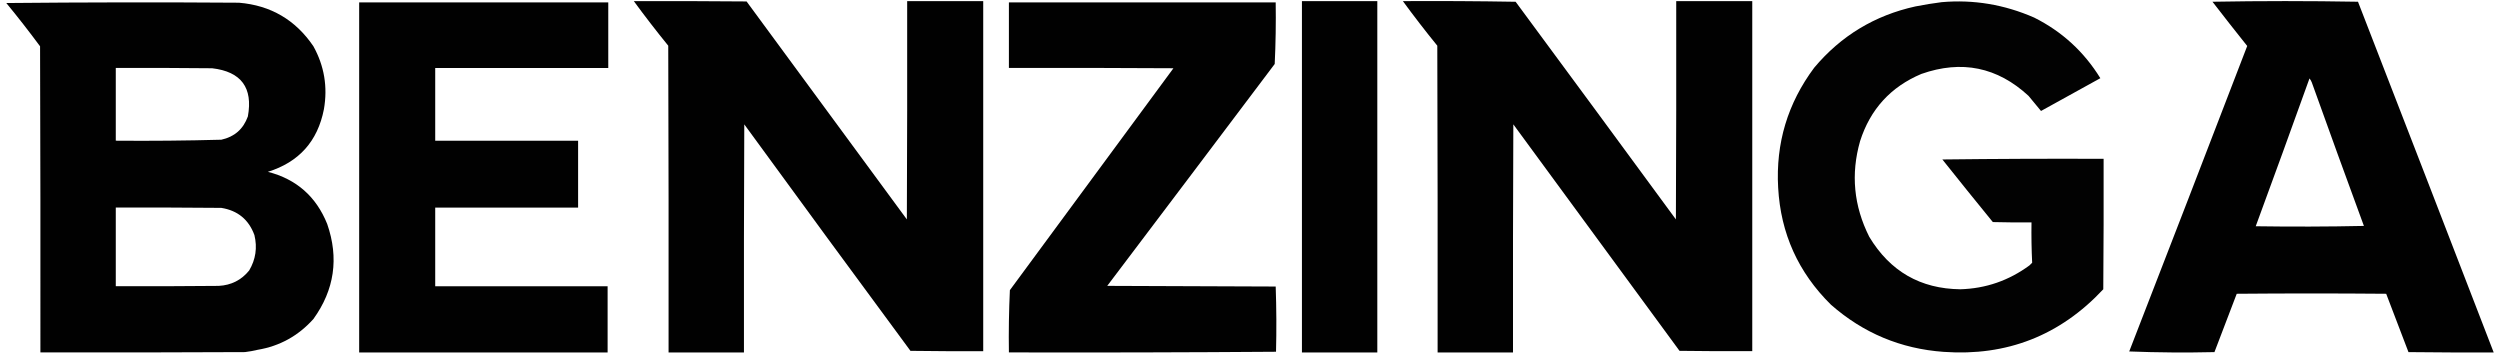 <svg width="198" height="28" viewBox="0 0 198 28" fill="none" xmlns="http://www.w3.org/2000/svg">
<path opacity="0.994" fill-rule="evenodd" clip-rule="evenodd" d="M0.5 0.24C6.635 0.18 12.778 0.171 18.93 0.215C21.444 0.427 23.409 1.578 24.823 3.667C25.684 5.224 25.961 6.885 25.654 8.651C25.16 11.187 23.68 12.84 21.215 13.609C23.471 14.186 25.037 15.562 25.913 17.736C26.853 20.441 26.49 22.951 24.823 25.264C23.626 26.598 22.155 27.411 20.41 27.704C20.078 27.784 19.741 27.845 19.398 27.886C13.998 27.912 8.599 27.921 3.2 27.912C3.208 19.83 3.2 11.749 3.174 3.667C2.311 2.502 1.42 1.359 0.5 0.24ZM9.17 5.38C11.714 5.372 14.258 5.38 16.802 5.406C19.103 5.675 20.047 6.947 19.631 9.222C19.269 10.225 18.568 10.839 17.529 11.065C14.744 11.141 11.958 11.167 9.17 11.143C9.17 9.222 9.17 7.301 9.17 5.38ZM9.17 16.438C11.956 16.43 14.742 16.438 17.529 16.464C18.828 16.674 19.702 17.392 20.15 18.619C20.39 19.613 20.252 20.547 19.735 21.422C19.118 22.183 18.313 22.59 17.321 22.642C14.604 22.668 11.887 22.677 9.17 22.668C9.17 20.592 9.17 18.515 9.17 16.438Z" fill="black"/>
<path opacity="0.993" fill-rule="evenodd" clip-rule="evenodd" d="M28.446 0.191C35.022 0.191 41.599 0.191 48.175 0.191C48.175 1.922 48.175 3.653 48.175 5.383C43.606 5.383 39.037 5.383 34.469 5.383C34.469 7.304 34.469 9.225 34.469 11.146C38.241 11.146 42.014 11.146 45.786 11.146C45.786 12.911 45.786 14.676 45.786 16.441C42.014 16.441 38.241 16.441 34.469 16.441C34.469 18.518 34.469 20.595 34.469 22.671C39.02 22.671 43.571 22.671 48.123 22.671C48.123 24.419 48.123 26.167 48.123 27.915C41.564 27.915 35.005 27.915 28.446 27.915C28.446 18.674 28.446 9.433 28.446 0.191Z" fill="black"/>
<path opacity="0.993" fill-rule="evenodd" clip-rule="evenodd" d="M50.199 0.089C53.176 0.081 56.153 0.089 59.129 0.115C63.36 5.869 67.591 11.623 71.823 17.377C71.848 11.615 71.857 5.852 71.848 0.089C73.856 0.089 75.863 0.089 77.871 0.089C77.871 9.33 77.871 18.572 77.871 27.813C75.95 27.822 74.029 27.813 72.108 27.787C67.702 21.822 63.315 15.842 58.947 9.85C58.921 15.872 58.912 21.894 58.921 27.916C56.931 27.916 54.941 27.916 52.951 27.916C52.96 19.817 52.951 11.719 52.925 3.62C51.984 2.463 51.075 1.286 50.199 0.089Z" fill="black"/>
<path opacity="0.994" fill-rule="evenodd" clip-rule="evenodd" d="M79.905 0.188C86.949 0.188 93.992 0.188 101.035 0.188C101.06 1.819 101.034 3.445 100.957 5.068C96.542 10.93 92.121 16.788 87.693 22.641C92.14 22.659 96.587 22.676 101.035 22.693C101.095 24.412 101.104 26.133 101.061 27.859C94.013 27.911 86.96 27.928 79.905 27.911C79.88 26.263 79.906 24.618 79.983 22.979C84.301 17.121 88.618 11.263 92.936 5.405C88.592 5.379 84.249 5.37 79.905 5.379C79.905 3.649 79.905 1.918 79.905 0.188Z" fill="black"/>
<path opacity="0.994" fill-rule="evenodd" clip-rule="evenodd" d="M103.113 0.09C105.103 0.09 107.093 0.09 109.083 0.09C109.083 9.366 109.083 18.641 109.083 27.917C107.093 27.917 105.103 27.917 103.113 27.917C103.113 18.641 103.113 9.366 103.113 0.09Z" fill="black"/>
<path opacity="0.995" fill-rule="evenodd" clip-rule="evenodd" d="M111.108 0.089C114.085 0.071 117.061 0.089 120.038 0.14C124.279 5.879 128.51 11.624 132.731 17.377C132.757 11.614 132.766 5.851 132.757 0.089C134.765 0.089 136.772 0.089 138.779 0.089C138.779 9.33 138.779 18.571 138.779 27.812C136.859 27.821 134.938 27.812 133.017 27.786C128.63 21.807 124.243 15.828 119.856 9.849C119.83 15.871 119.821 21.893 119.83 27.916C117.84 27.916 115.849 27.916 113.859 27.916C113.868 19.817 113.859 11.718 113.834 3.619C112.893 2.462 111.984 1.286 111.108 0.089Z" fill="black"/>
<path opacity="0.991" fill-rule="evenodd" clip-rule="evenodd" d="M153.783 0.171C156.302 -0.048 158.742 0.359 161.103 1.391C163.306 2.494 165.054 4.095 166.347 6.193C164.782 7.066 163.216 7.931 161.648 8.789C161.323 8.394 160.995 7.996 160.662 7.595C158.195 5.313 155.365 4.733 152.173 5.855C149.743 6.88 148.125 8.654 147.319 11.177C146.574 13.786 146.816 16.312 148.046 18.757C149.692 21.491 152.097 22.875 155.263 22.91C157.276 22.852 159.102 22.221 160.74 21.015C160.809 20.946 160.878 20.876 160.947 20.807C160.896 19.747 160.878 18.683 160.895 17.614C159.874 17.623 158.853 17.614 157.832 17.588C156.49 15.943 155.158 14.291 153.835 12.63C158.092 12.579 162.349 12.561 166.606 12.579C166.615 16.022 166.606 19.466 166.58 22.91C163.157 26.572 158.943 28.225 153.939 27.868C150.543 27.624 147.566 26.378 145.009 24.13C142.421 21.577 141.028 18.488 140.83 14.863C140.631 11.347 141.583 8.18 143.685 5.362C145.804 2.836 148.478 1.218 151.706 0.508C152.431 0.367 153.123 0.254 153.783 0.171Z" fill="black"/>
<path opacity="0.993" fill-rule="evenodd" clip-rule="evenodd" d="M175.228 0.138C179.061 0.069 182.903 0.069 186.753 0.138C190.346 9.395 193.929 18.654 197.5 27.913C195.25 27.922 193 27.913 190.751 27.887C190.163 26.353 189.575 24.812 188.986 23.267C185.04 23.232 181.094 23.232 177.149 23.267C176.559 24.812 175.971 26.353 175.384 27.887C173.126 27.939 170.877 27.922 168.634 27.835C171.765 19.775 174.88 11.71 177.979 3.642C177.05 2.479 176.132 1.311 175.228 0.138ZM182.911 6.212C182.987 6.302 183.047 6.406 183.093 6.524C184.455 10.324 185.831 14.114 187.221 17.893C184.365 17.954 181.51 17.962 178.654 17.919C180.089 14.023 181.508 10.121 182.911 6.212Z" fill="black"/>
</svg>
